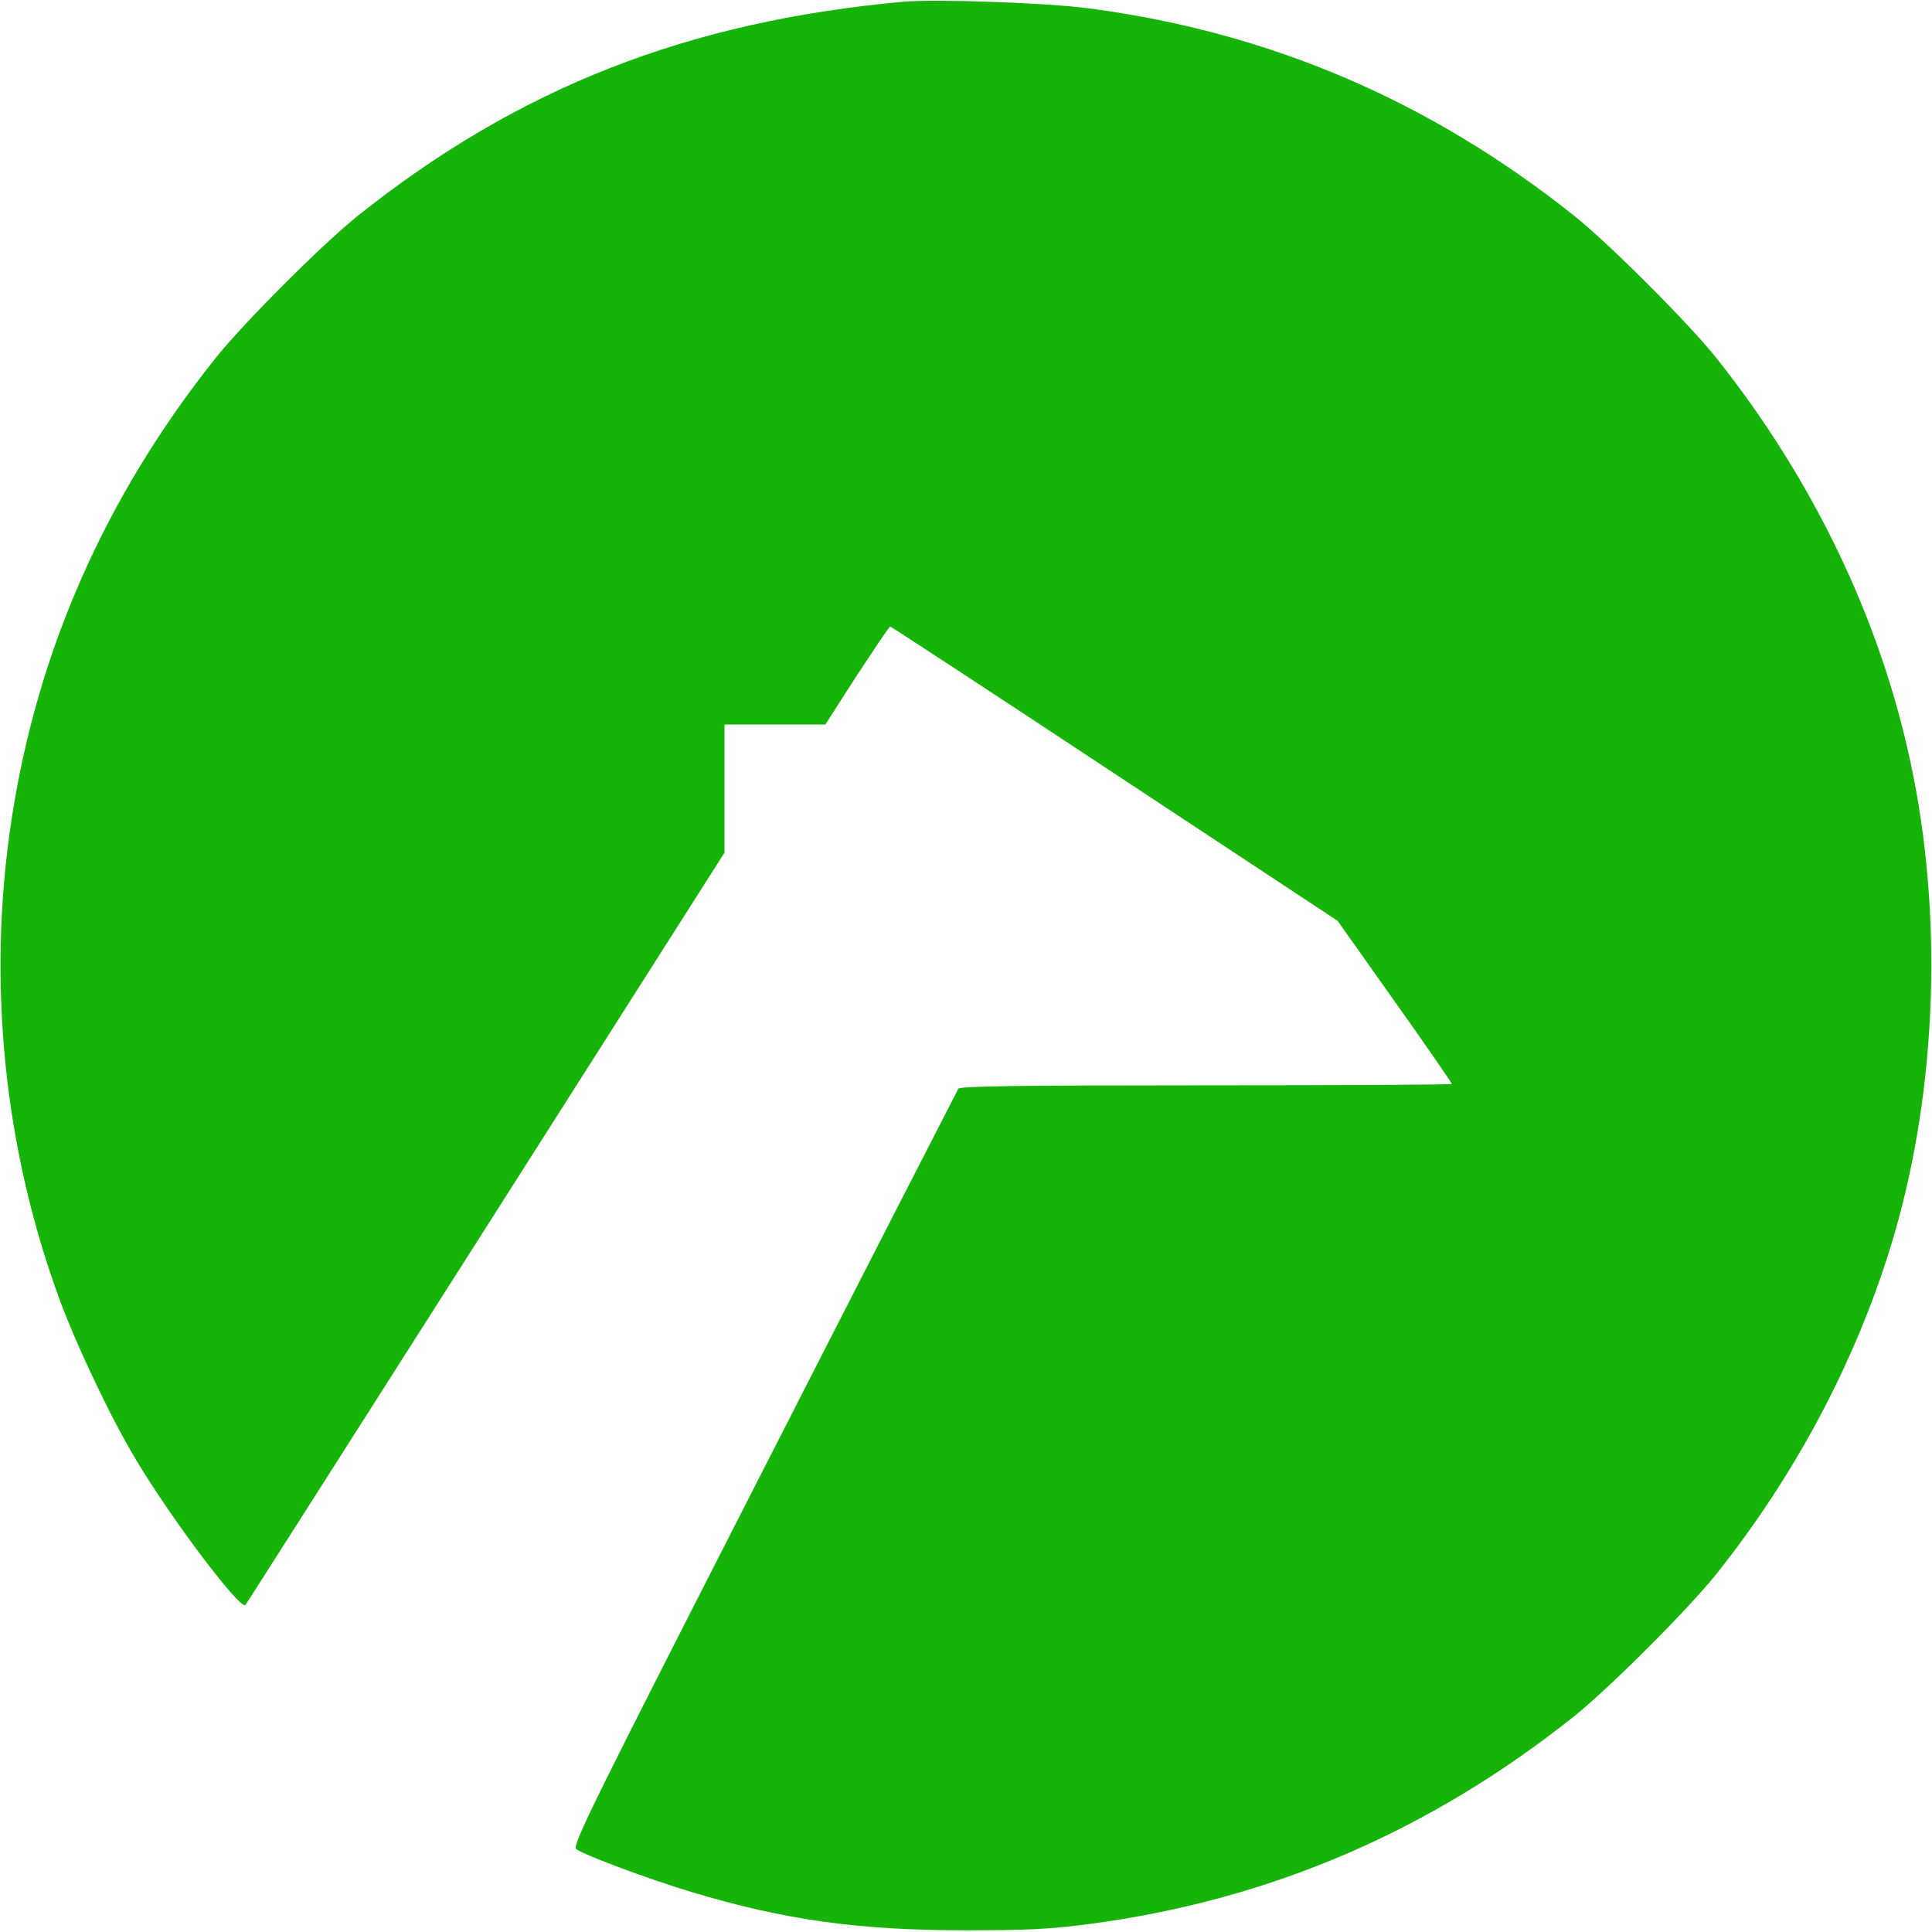 <svg xmlns="http://www.w3.org/2000/svg" width="906.667" height="906.667" version="1.2" baseProfile="tiny-ps" viewBox="0 0 680 680"><title>SafariOffice</title><g><path d="M318 .6c-75.9 6.9-135.4 30.2-192 75.3-12.2 9.7-40.4 37.9-50.1 50.1C37.1 174.7 13 229.2 4 288.9-4.6 345.7 1.4 404.5 21.2 458c6.1 16.4 18.2 41.8 26.8 56 12.7 21.2 36.7 52.9 38.4 50.9.2-.2 38.2-59.9 84.5-132.6L255 300.1V255h35.5l11.1-17.3c6.2-9.4 11.4-17.2 11.7-17.2.3 0 35.9 23.3 79 51.8l78.5 51.8 20.1 28.4c11.1 15.6 20.1 28.7 20.1 29 0 .3-38.9.5-86.4.5-67.7 0-86.7.3-87.3 1.2-.4.7-31.3 60.9-68.5 133.8-60.3 118.1-67.5 132.6-66 133.8 2.7 2.1 26.1 10.8 40.5 15.1 32.9 9.9 58.8 13.5 96.7 13.5 21.6 0 29.6-.4 43.3-2.2 63.2-8.3 119.8-32.5 170.7-73.1 12.2-9.7 40.4-37.9 50.1-50.1 28.8-36.1 50.5-77.7 62.8-120.1 14.9-51.6 17-112.4 5.5-165.8-10.8-50.5-34.4-99.5-68.3-142.1-9.7-12.2-37.9-40.4-50.1-50.1C503.3 35.5 447 11.4 383.7 3 369.1 1 329.4-.4 318 .6z" fill="#16b408"/></g></svg>
